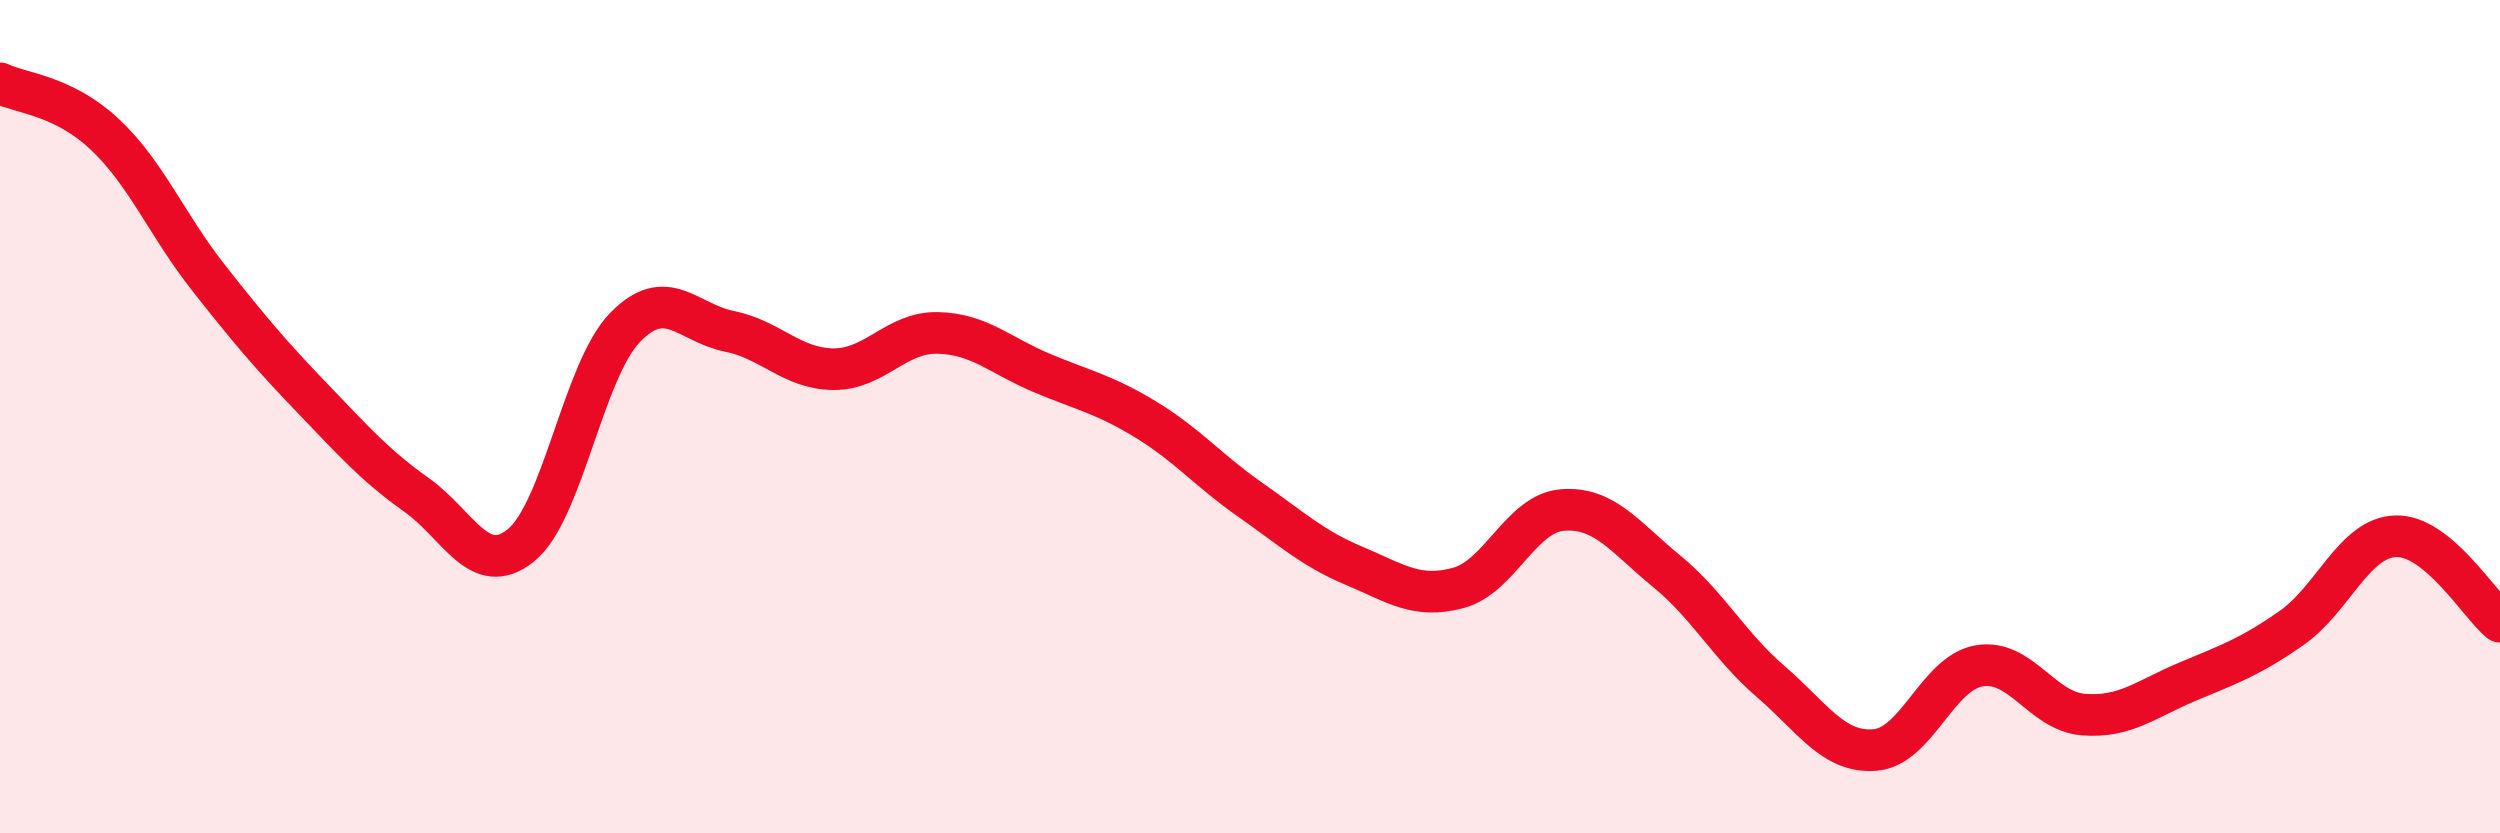 
    <svg width="60" height="20" viewBox="0 0 60 20" xmlns="http://www.w3.org/2000/svg">
      <path
        d="M 0,2 C 0.5,2.24 1.5,2.28 2.5,3.21 C 3.5,4.14 4,5.39 5,6.66 C 6,7.93 6.5,8.52 7.5,9.56 C 8.5,10.6 9,11.17 10,11.88 C 11,12.59 11.5,13.89 12.5,13.09 C 13.5,12.29 14,8.89 15,7.86 C 16,6.83 16.5,7.75 17.5,7.95 C 18.5,8.15 19,8.85 20,8.86 C 21,8.87 21.5,7.97 22.5,7.99 C 23.5,8.01 24,8.53 25,8.95 C 26,9.37 26.5,9.46 27.5,10.07 C 28.5,10.68 29,11.29 30,11.99 C 31,12.69 31.5,13.16 32.5,13.58 C 33.5,14 34,14.38 35,14.11 C 36,13.84 36.5,12.32 37.5,12.24 C 38.5,12.16 39,12.89 40,13.71 C 41,14.53 41.5,15.5 42.5,16.36 C 43.5,17.22 44,18.08 45,18 C 46,17.92 46.5,16.15 47.5,15.98 C 48.5,15.81 49,17.07 50,17.15 C 51,17.23 51.5,16.78 52.5,16.36 C 53.5,15.94 54,15.77 55,15.07 C 56,14.37 56.5,12.9 57.5,12.87 C 58.5,12.84 59.5,14.51 60,14.92L60 20L0 20Z"
        fill="#EB0A25"
        opacity="0.1"
        stroke-linecap="round"
        stroke-linejoin="round"
      />
      <path
        d="M 0,2 C 0.5,2.24 1.5,2.28 2.5,3.21 C 3.5,4.14 4,5.39 5,6.66 C 6,7.93 6.5,8.52 7.5,9.56 C 8.5,10.6 9,11.17 10,11.88 C 11,12.59 11.5,13.89 12.5,13.09 C 13.5,12.29 14,8.89 15,7.86 C 16,6.83 16.5,7.75 17.5,7.95 C 18.5,8.15 19,8.85 20,8.86 C 21,8.87 21.5,7.97 22.5,7.99 C 23.5,8.01 24,8.53 25,8.95 C 26,9.37 26.5,9.46 27.5,10.07 C 28.5,10.68 29,11.29 30,11.99 C 31,12.69 31.5,13.16 32.5,13.58 C 33.5,14 34,14.38 35,14.11 C 36,13.84 36.5,12.32 37.5,12.24 C 38.5,12.16 39,12.89 40,13.71 C 41,14.53 41.5,15.5 42.5,16.36 C 43.5,17.22 44,18.08 45,18 C 46,17.92 46.5,16.15 47.5,15.98 C 48.5,15.81 49,17.07 50,17.15 C 51,17.23 51.5,16.78 52.5,16.36 C 53.5,15.94 54,15.77 55,15.07 C 56,14.37 56.5,12.9 57.5,12.87 C 58.5,12.84 59.5,14.51 60,14.92"
        stroke="#EB0A25"
        stroke-width="1"
        fill="none"
        stroke-linecap="round"
        stroke-linejoin="round"
      />
    </svg>
  